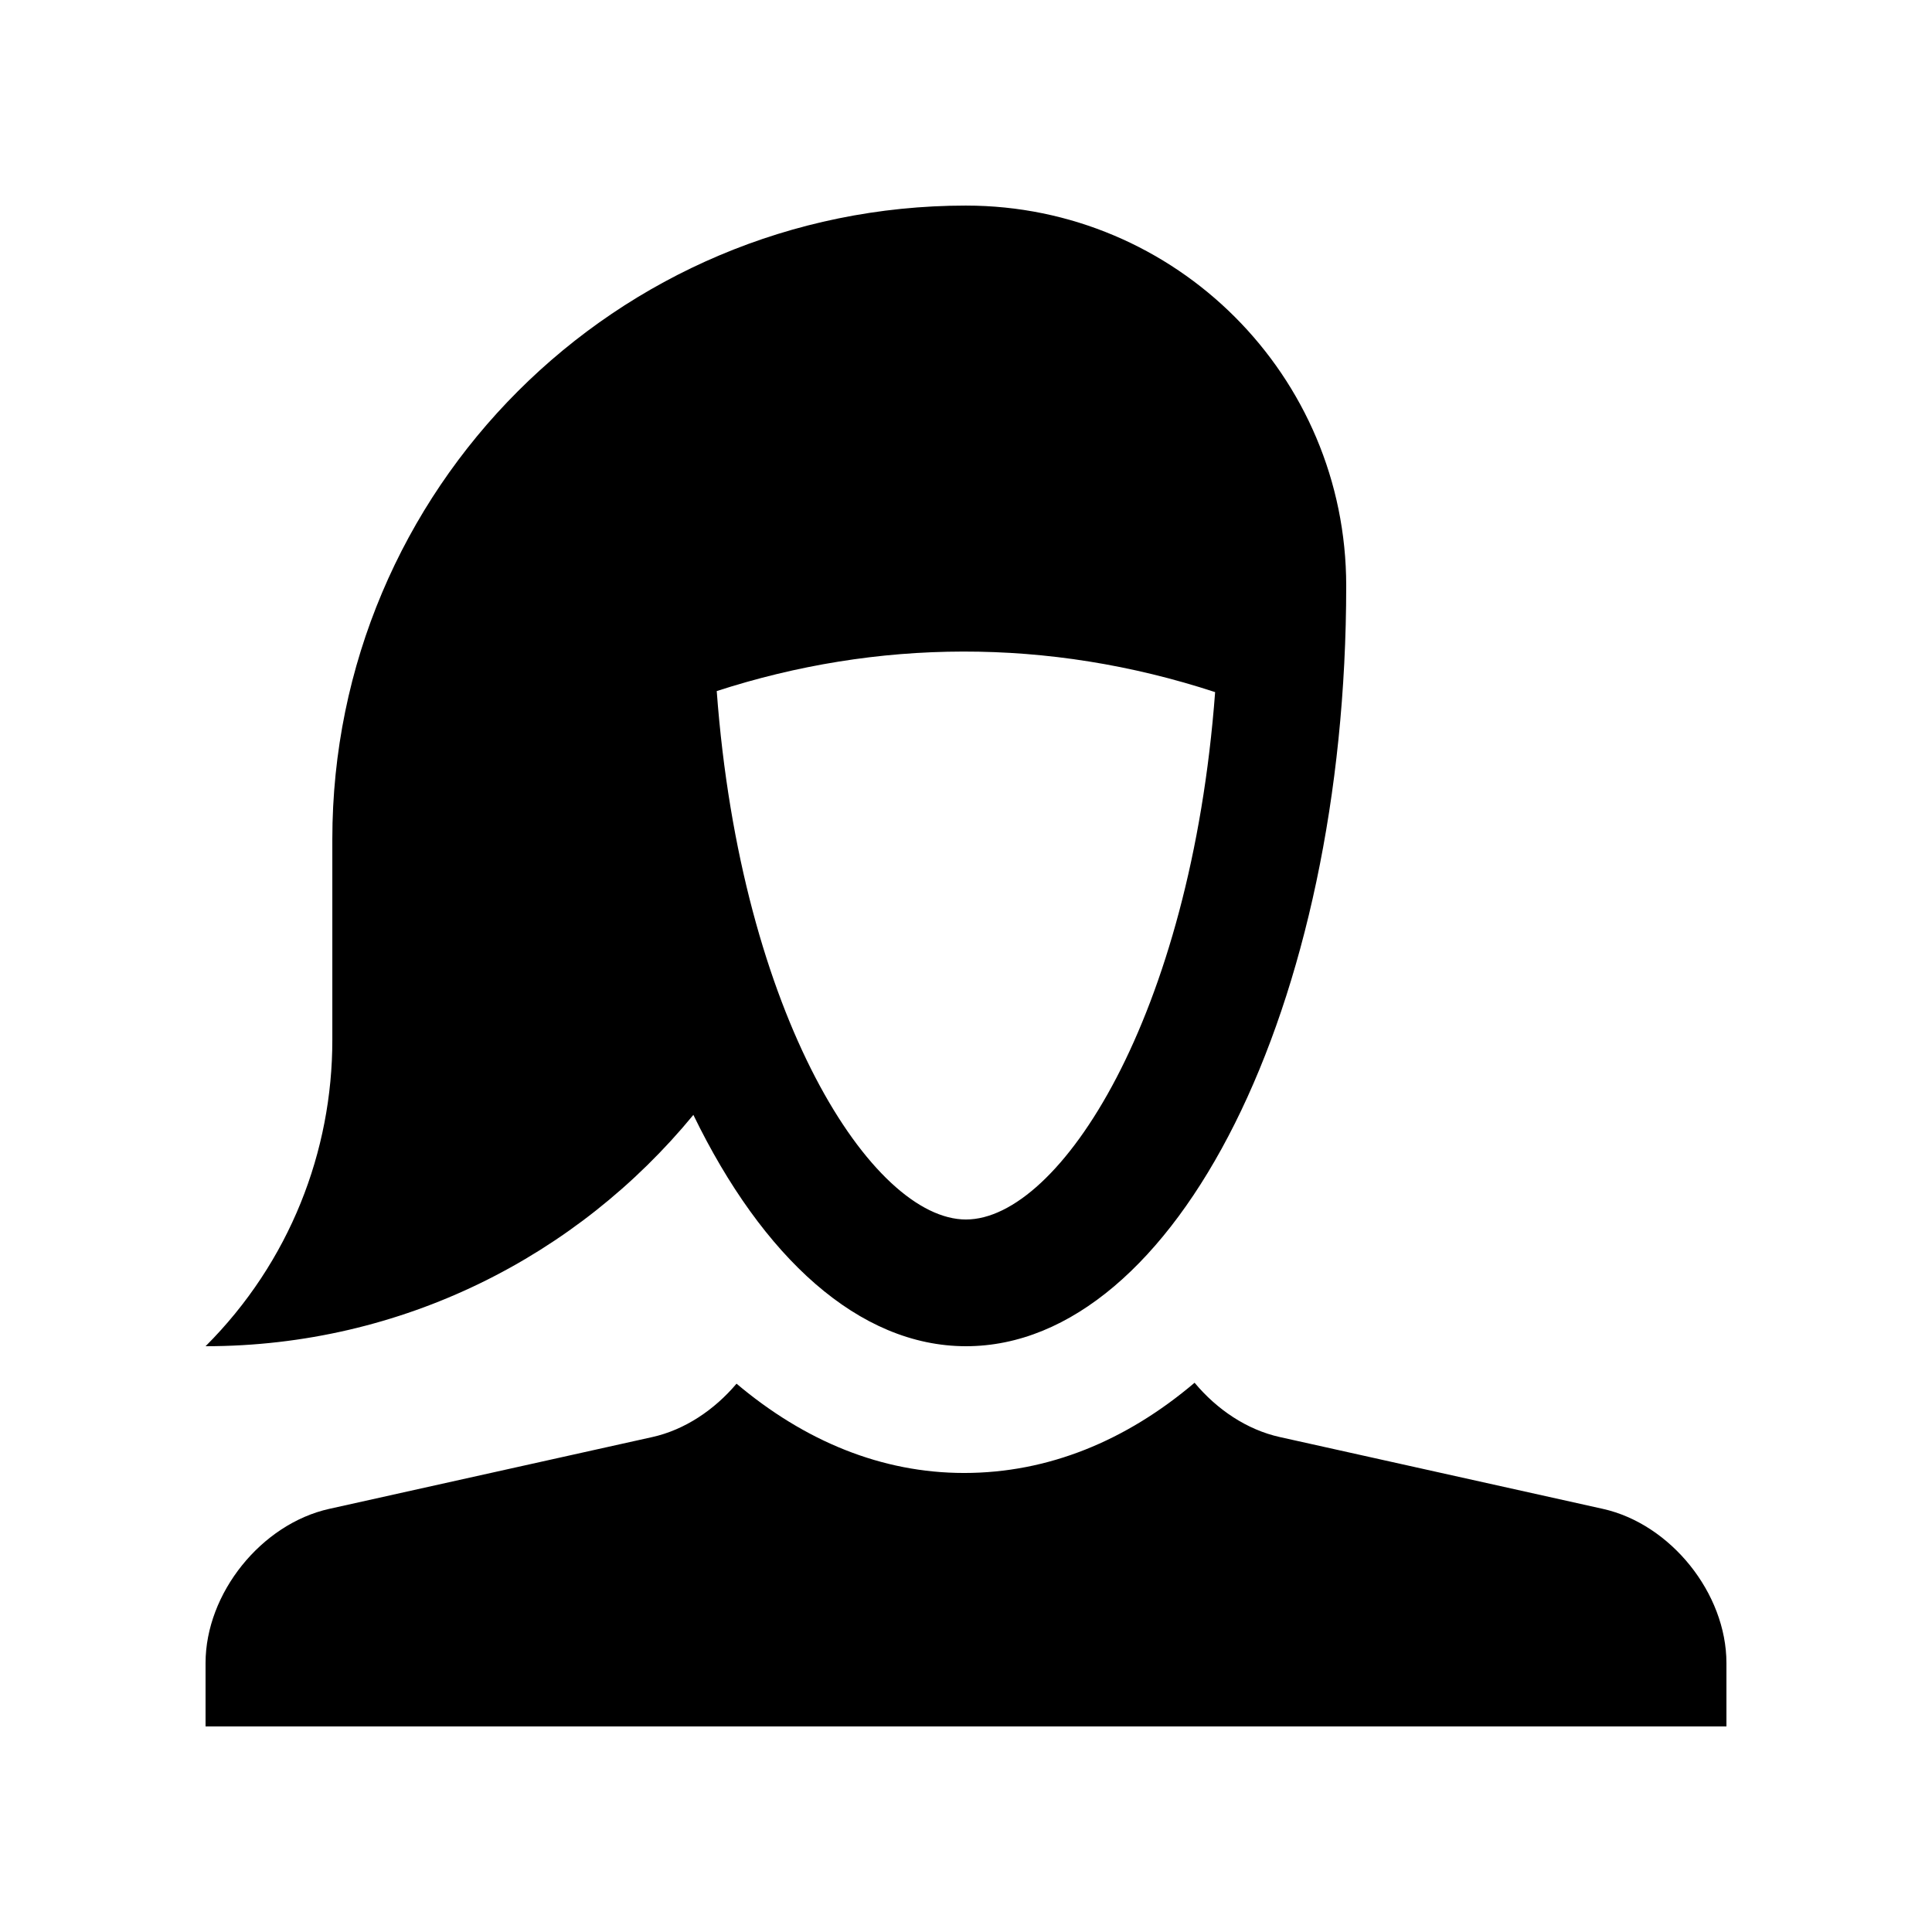 <?xml version="1.0" encoding="UTF-8"?>
<!-- Uploaded to: ICON Repo, www.svgrepo.com, Generator: ICON Repo Mixer Tools -->
<svg fill="#000000" width="800px" height="800px" version="1.1" viewBox="144 144 512 512" xmlns="http://www.w3.org/2000/svg">
 <g>
  <path d="m568.75 543.86-85.57-19.023c-8.758-1.934-16.695-7.309-22.602-14.395-18.156 15.402-38.82 23.91-61.086 23.91-21.801 0-42.23-8.414-60.305-23.664-5.875 6.953-13.707 12.234-22.34 14.152l-85.578 19.02c-18.039 4.004-32.797 22.402-32.797 40.871v16.793h403.05v-16.793c0-18.469-14.762-36.867-32.77-40.871z"/>
  <path d="m400 198.48c-92.742 0-167.93 75.195-167.93 167.93v53.254c0 29.352-11.195 58.707-33.59 81.098 52.168 0 98.555-23.945 129.27-61.305 18.305 37.734 43.883 61.305 72.25 61.305 55.66 0 100.76-90.23 100.76-201.52 0-55.648-45.102-100.76-100.76-100.76zm0 268.7c-24.797 0-59.672-53.777-66.059-140.04 42.375-13.742 87.691-14.27 132.08 0.277-6.43 86.105-41.242 139.76-66.023 139.76z"/>
 </g>
</svg>
